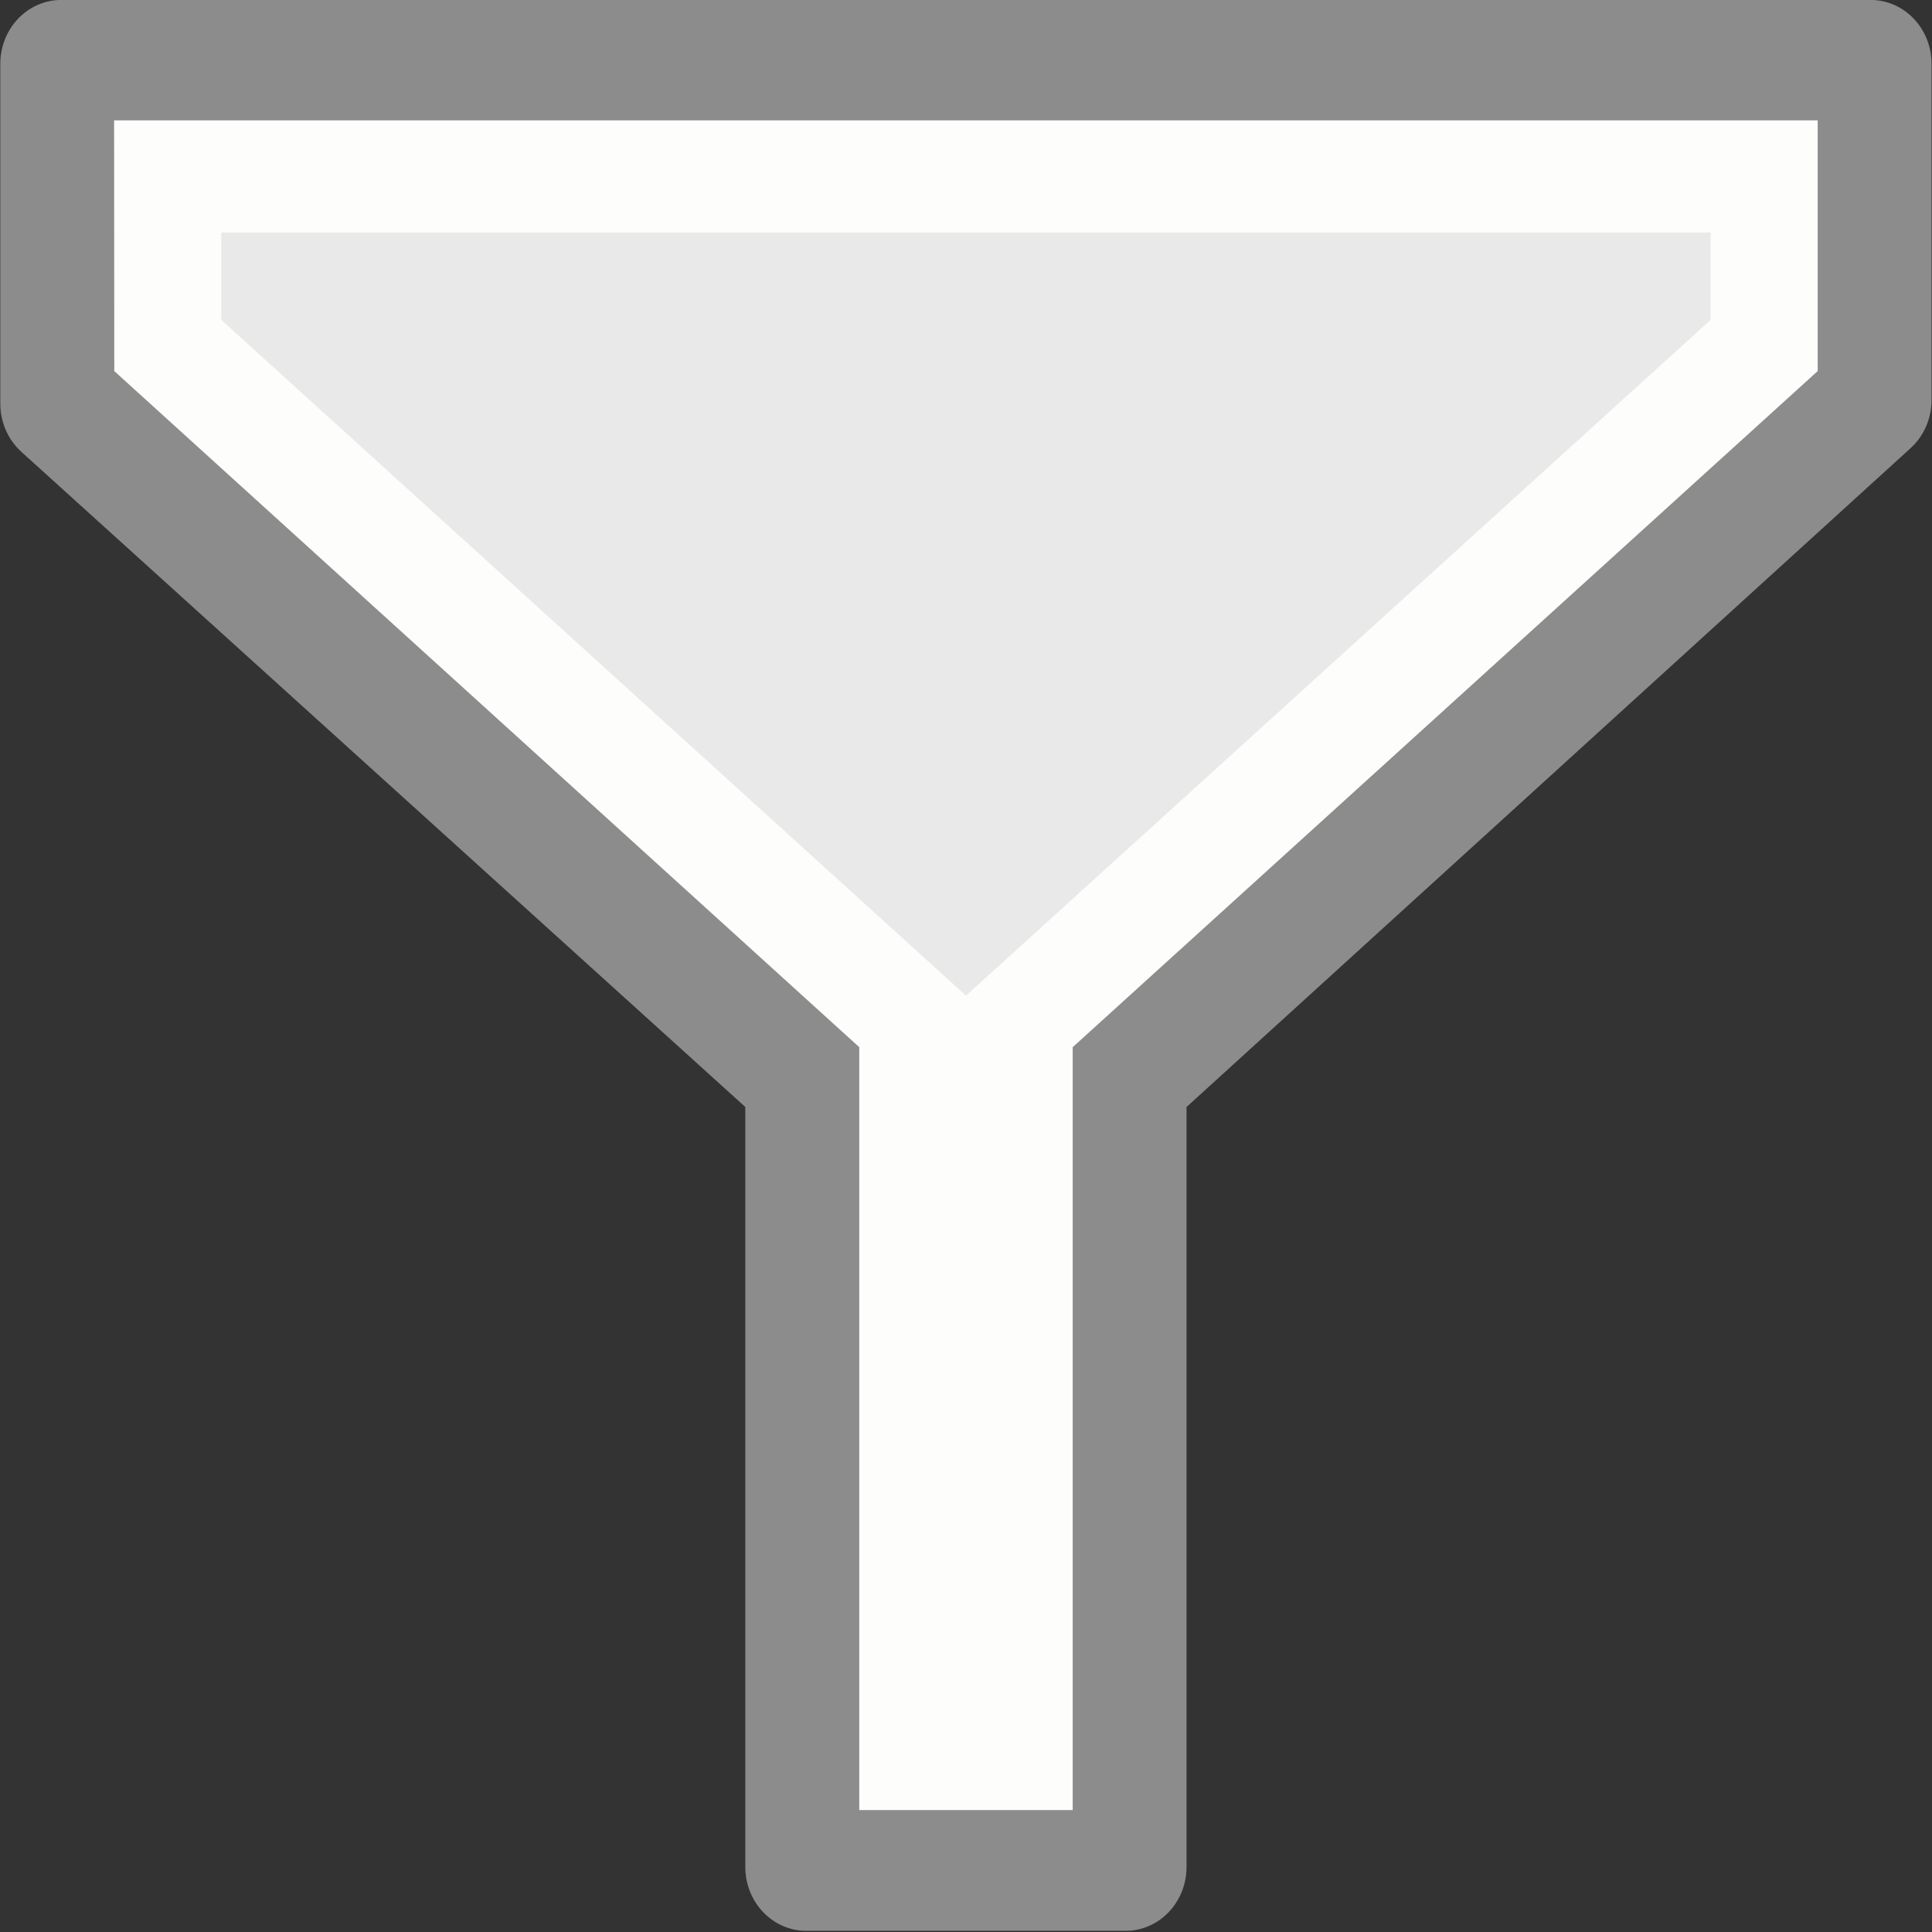 <svg viewBox="0 0 11 11" xmlns="http://www.w3.org/2000/svg"><rect x="0" y="0" width="11" height="11" fill="#333333" stroke="none"/><g fill="#e9e9e9" fill-rule="evenodd" transform="matrix(.694 0 0 .727 .044 -.683)"><path d="m.439 1.439h14.844v2.633l-6.112 5.309v6.18h-2.62v-6.181l-6.112-5.28z" stroke="#8c8c8c" stroke-linejoin="round" stroke-width="1"/><path d="m1.312 2.321h13.098v1.324l-6.112 5.295v5.736h-.873v-5.736l-6.112-5.295z" stroke="#fdfdfb" stroke-width=".878"/></g></svg>